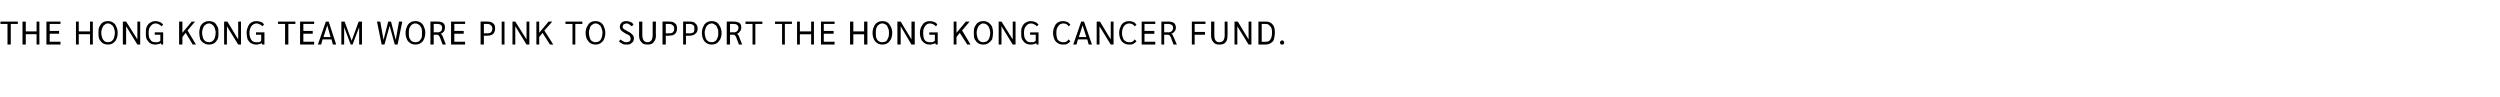 <?xml version="1.0" standalone="no"?><!DOCTYPE svg PUBLIC "-//W3C//DTD SVG 1.1//EN" "http://www.w3.org/Graphics/SVG/1.1/DTD/svg11.dtd"><svg xmlns="http://www.w3.org/2000/svg" version="1.1" width="533.2px" height="20.6px" viewBox="0 -2 533.2 20.6" style="top:-2px"><desc>The Hong Kong team wore pink to support the Hong Kong Cancer Fund.</desc><defs/><g id="Polygon32067"><path d="m1.6 3.1l-1.5 0l0-.5l3.7 0l0 .5l-1.5 0l0 4.4l-.7 0l0-4.4zm3.2-.5l.7 0l0 2.1l2.3 0l0-2.1l.6 0l0 4.9l-.6 0l0-2.2l-2.3 0l0 2.2l-.7 0l0-4.9zm5.1 0l3 0l0 .5l-2.3 0l0 1.5l2 0l0 .6l-2 0l0 1.7l2.3 0l0 .6l-3 0l0-4.9zm6.3 0l.6 0l0 2.1l2.4 0l0-2.1l.6 0l0 4.9l-.6 0l0-2.2l-2.4 0l0 2.2l-.6 0l0-4.9zm6.8 4.9c-.4 0-.8-.1-1.1-.3c-.3-.2-.5-.5-.7-.8c-.2-.4-.2-.9-.2-1.4c0-.5 0-.9.2-1.3c.2-.4.4-.7.7-.9c.3-.2.7-.3 1.1-.3c.5 0 .8.1 1.1.3c.3.2.6.5.7.9c.2.4.3.8.3 1.3c0 .5-.1 1-.3 1.4c-.1.3-.4.6-.7.8c-.3.2-.6.3-1.1.3c0 0 0 0 0 0zm0-.5c.3 0 .6-.1.8-.2c.2-.2.4-.4.5-.7c.1-.3.2-.7.2-1.1c0-.4-.1-.7-.2-1c-.1-.3-.3-.6-.5-.7c-.2-.2-.5-.3-.8-.3c-.3 0-.5.1-.7.3c-.2.1-.4.4-.5.7c-.1.3-.2.6-.2 1c0 .4.1.8.2 1.1c.1.3.3.5.5.7c.2.1.4.2.7.2c0 0 0 0 0 0zm6.9-4.4l0 4.9l-.6 0l-2.4-3.9l0 3.9l-.7 0l0-4.9l.7 0l2.4 3.8l0-3.8l.6 0zm4.9 2.3l0 2.6l-.4 0c0 0-.1-.33-.1-.3c-.2.1-.3.2-.5.2c-.3.1-.5.1-.7.1c-.4 0-.8-.1-1.1-.3c-.3-.2-.5-.5-.7-.8c-.2-.4-.2-.9-.2-1.4c0-.5 0-.9.2-1.3c.2-.4.4-.7.8-.9c.3-.2.7-.3 1.1-.3c.3 0 .7.1.9.2c.3.1.5.3.7.6c0 0-.4.3-.4.3c-.1-.2-.3-.3-.5-.4c-.2-.1-.4-.2-.7-.2c-.5 0-.8.2-1.1.6c-.3.3-.4.8-.4 1.4c0 .7.1 1.2.4 1.5c.2.4.6.5 1.1.5c.2 0 .4 0 .5 0c.2-.1.4-.2.5-.3c0-.02 0-1.3 0-1.3l-1.2 0l0-.5l1.8 0zm6.3 2.6l-1.5-2.5l-.7.9l0 1.6l-.7 0l0-4.9l.7 0l0 2.4l2-2.4l.7 0l-1.6 1.9l1.8 3l-.7 0zm3.5 0c-.5 0-.8-.1-1.1-.3c-.4-.2-.6-.5-.8-.8c-.1-.4-.2-.9-.2-1.4c0-.5.1-.9.2-1.3c.2-.4.4-.7.8-.9c.3-.2.6-.3 1.1-.3c.4 0 .8.1 1.1.3c.3.2.5.5.7.9c.2.4.2.8.2 1.3c0 .5 0 1-.2 1.4c-.2.3-.4.6-.7.8c-.3.2-.7.3-1.1.3c0 0 0 0 0 0zm0-.5c.3 0 .5-.1.7-.2c.2-.2.4-.4.5-.7c.1-.3.2-.7.2-1.1c0-.4-.1-.7-.2-1c-.1-.3-.3-.6-.5-.7c-.2-.2-.4-.3-.7-.3c-.3 0-.6.1-.8.3c-.2.1-.4.4-.5.7c-.1.3-.2.6-.2 1c0 .4.1.8.2 1.1c.1.3.3.5.5.7c.2.1.5.2.8.2c0 0 0 0 0 0zm6.8-4.4l0 4.9l-.6 0l-2.4-3.9l0 3.9l-.6 0l0-4.9l.7 0l2.3 3.8l0-3.8l.6 0zm5 2.3l0 2.6l-.5 0c0 0-.06-.33-.1-.3c-.1.1-.3.2-.5.2c-.2.1-.4.1-.7.1c-.4 0-.7-.1-1.1-.3c-.3-.2-.5-.5-.7-.8c-.1-.4-.2-.9-.2-1.4c0-.5.1-.9.3-1.3c.1-.4.4-.7.7-.9c.3-.2.7-.3 1.1-.3c.4 0 .7.1 1 .2c.3.1.5.3.6.6c0 0-.4.3-.4.3c-.1-.2-.2-.3-.5-.4c-.2-.1-.4-.2-.7-.2c-.4 0-.8.2-1.1.6c-.2.3-.4.8-.4 1.4c0 .7.2 1.2.4 1.5c.3.4.6.5 1.1.5c.2 0 .4 0 .6 0c.2-.1.3-.2.4-.3c.04-.02 0-1.3 0-1.3l-1.1 0l0-.5l1.8 0zm4.4-1.8l-1.5 0l0-.5l3.7 0l0 .5l-1.5 0l0 4.4l-.7 0l0-4.4zm3.2-.5l3 0l0 .5l-2.3 0l0 1.5l2 0l0 .6l-2 0l0 1.7l2.3 0l0 .6l-3 0l0-4.9zm6.7 3.8l-1.9 0l-.3 1.1l-.7 0l1.7-4.9l.6 0l1.6 4.9l-.7 0l-.3-1.1zm-.2-.5l-.7-2.5l-.8 2.5l1.5 0zm6.7-3.3l0 4.9l-.6 0l0-3.7l-1.4 3.7l-.4 0l-1.4-3.7l0 3.7l-.6 0l0-4.9l.7 0l1.5 4.1l1.5-4.1l.7 0zm8.6 0l-1 4.9l-.6 0l-1.1-4l-1.1 4l-.6 0l-1-4.9l.7 0l.7 3.9l1-3.9l.6 0l1 3.9l.7-3.9l.7 0zm2.8 4.9c-.4 0-.8-.1-1.1-.3c-.3-.2-.6-.5-.7-.8c-.2-.4-.3-.9-.3-1.4c0-.5.1-.9.3-1.3c.1-.4.4-.7.7-.9c.3-.2.7-.3 1.1-.3c.4 0 .8.1 1.1.3c.3.2.6.5.7.9c.2.4.3.8.3 1.3c0 .5-.1 1-.3 1.4c-.1.3-.4.6-.7.8c-.3.2-.7.3-1.1.3c0 0 0 0 0 0zm0-.5c.3 0 .5-.1.8-.2c.2-.2.3-.4.5-.7c.1-.3.1-.7.1-1.1c0-.4 0-.7-.1-1c-.2-.3-.3-.6-.5-.7c-.3-.2-.5-.3-.8-.3c-.3 0-.6.1-.8.3c-.2.1-.3.4-.5.7c-.1.3-.1.6-.1 1c0 .4 0 .8.1 1.1c.2.3.3.5.5.7c.2.1.5.2.8.2c0 0 0 0 0 0zm3.2-4.4c0 0 1.53-.02 1.5 0c.6 0 1 .1 1.2.3c.3.2.4.5.4 1c0 .3-.1.6-.2.8c-.2.2-.4.4-.7.5c0 0 0 0 0 0c.1.1.2.1.2.2c.1.1.1.2.2.3c-.02-.04.7 1.8.7 1.8l-.7 0c0 0-.59-1.61-.6-1.6c-.1-.2-.2-.3-.3-.4c-.1-.1-.3-.1-.5-.1c-.01-.02-.5 0-.5 0l0 2.1l-.7 0l0-4.9zm1.5 2.3c.7 0 1-.4 1-1c0-.2-.1-.5-.3-.6c-.1-.1-.4-.2-.7-.2c-.03.01-.8 0-.8 0l0 1.8c0 0 .8-.05.8 0zm2.9-2.3l3 0l0 .5l-2.3 0l0 1.5l2 0l0 .6l-2 0l0 1.7l2.3 0l0 .6l-3 0l0-4.9zm6.3 0c0 0 1.45-.02 1.4 0c.6 0 1 .1 1.3.4c.3.2.4.6.4 1.1c0 .5-.2.9-.4 1.1c-.3.3-.7.4-1.3.4c.01.05-.7 0-.7 0l0 1.9l-.7 0l0-4.9zm1.5 2.5c.3 0 .6-.1.7-.2c.2-.2.3-.5.3-.8c0-.3-.1-.6-.3-.7c-.2-.2-.4-.3-.8-.3c.04.01-.7 0-.7 0l0 2c0 0 .8.02.8 0zm3-2.5l.6 0l0 4.9l-.6 0l0-4.9zm5.9 0l0 4.9l-.6 0l-2.4-3.9l0 3.9l-.6 0l0-4.9l.6 0l2.4 3.8l0-3.8l.6 0zm4.4 4.9l-1.6-2.5l-.7.9l0 1.6l-.6 0l0-4.9l.6 0l0 2.4l2-2.4l.8 0l-1.7 1.9l1.9 3l-.7 0zm4.8-4.4l-1.5 0l0-.5l3.6 0l0 .5l-1.5 0l0 4.4l-.6 0l0-4.4zm4.9 4.4c-.4 0-.8-.1-1.1-.3c-.3-.2-.5-.5-.7-.8c-.2-.4-.3-.9-.3-1.4c0-.5.1-.9.3-1.3c.2-.4.4-.7.7-.9c.3-.2.7-.3 1.1-.3c.5 0 .8.1 1.1.3c.3.2.6.5.7.9c.2.4.3.8.3 1.3c0 .5-.1 1-.3 1.4c-.1.3-.4.6-.7.8c-.3.2-.6.3-1.1.3c0 0 0 0 0 0zm0-.5c.3 0 .6-.1.8-.2c.2-.2.4-.4.5-.7c.1-.3.2-.7.2-1.1c0-.4-.1-.7-.2-1c-.1-.3-.3-.6-.5-.7c-.2-.2-.5-.3-.8-.3c-.3 0-.5.1-.7.3c-.3.1-.4.4-.5.7c-.1.3-.2.6-.2 1c0 .4.1.8.2 1.1c.1.3.2.5.5.7c.2.1.4.2.7.2c0 0 0 0 0 0zm6.6.5c-.4 0-.6 0-.9-.2c-.3-.1-.5-.3-.7-.5c0 0 .4-.4.4-.4c.1.2.3.3.5.4c.3.2.5.2.7.2c.3 0 .5-.1.7-.2c.1-.1.2-.3.2-.5c0-.2 0-.3-.1-.4c0-.2-.1-.3-.3-.4c-.1-.1-.3-.2-.6-.3c-.5-.3-.8-.5-1-.7c-.2-.2-.3-.5-.3-.8c0-.3.1-.6.4-.9c.2-.2.6-.3 1-.3c.4 0 .6.1.9.2c.3.1.5.3.6.6c0 0-.4.3-.4.3c-.2-.2-.3-.3-.5-.4c-.2-.1-.3-.2-.5-.2c-.3 0-.5.1-.7.2c-.1.1-.2.3-.2.5c0 .1 0 .3.1.3c0 .1.2.2.3.3c.2.1.4.2.7.4c.5.2.8.5 1 .7c.2.2.3.5.3.8c0 .3-.1.5-.2.7c-.2.2-.4.4-.6.5c-.2.1-.5.1-.8.1c0 0 0 0 0 0zm4.5 0c-.6 0-1-.1-1.3-.5c-.3-.3-.5-.8-.5-1.4c.03-.04 0-3 0-3l.7 0c0 0-.02 2.94 0 2.9c0 1 .4 1.5 1.1 1.5c.7 0 1.1-.5 1.1-1.5c.01.04 0-2.9 0-2.9l.7 0c0 0-.05 2.96 0 3c0 .6-.2 1.1-.5 1.4c-.3.4-.7.5-1.3.5c0 0 0 0 0 0zm3.2-4.9c0 0 1.45-.02 1.4 0c.6 0 1 .1 1.3.4c.3.2.4.6.4 1.1c0 .5-.2.9-.4 1.1c-.3.3-.7.4-1.3.4c.01.05-.7 0-.7 0l0 1.9l-.7 0l0-4.9zm1.5 2.5c.3 0 .6-.1.7-.2c.2-.2.3-.5.3-.8c0-.3-.1-.6-.3-.7c-.2-.2-.4-.3-.8-.3c.04.01-.7 0-.7 0l0 2c0 0 .8.02.8 0zm2.9-2.5c0 0 1.41-.02 1.4 0c.6 0 1 .1 1.2.4c.3.2.5.6.5 1.1c0 .5-.2.9-.5 1.1c-.3.3-.7.4-1.2.4c-.02.05-.8 0-.8 0l0 1.9l-.6 0l0-4.9zm1.5 2.5c.3 0 .5-.1.7-.2c.2-.2.2-.5.2-.8c0-.3 0-.6-.2-.7c-.2-.2-.5-.3-.8-.3c0 .01-.8 0-.8 0l0 2c0 0 .86.02.9 0zm4.6 2.4c-.4 0-.8-.1-1.1-.3c-.3-.2-.6-.5-.7-.8c-.2-.4-.3-.9-.3-1.4c0-.5.1-.9.3-1.3c.1-.4.4-.7.7-.9c.3-.2.7-.3 1.1-.3c.4 0 .8.1 1.1.3c.3.2.5.5.7.9c.2.4.3.8.3 1.3c0 .5-.1 1-.3 1.4c-.2.3-.4.6-.7.8c-.3.2-.7.3-1.1.3c0 0 0 0 0 0zm0-.5c.3 0 .5-.1.7-.2c.3-.2.4-.4.5-.7c.2-.3.2-.7.2-1.1c0-.4 0-.7-.2-1c-.1-.3-.2-.6-.5-.7c-.2-.2-.4-.3-.7-.3c-.3 0-.6.1-.8.3c-.2.1-.4.4-.5.7c-.1.3-.2.6-.2 1c0 .4.1.8.2 1.1c.1.3.3.5.5.7c.2.1.5.2.8.2c0 0 0 0 0 0zm3.2-4.4c0 0 1.51-.02 1.5 0c.5 0 .9.1 1.2.3c.3.2.4.5.4 1c0 .3-.1.6-.3.8c-.1.2-.3.4-.6.5c0 0 0 0 0 0c.1.1.1.1.2.2c.1.1.1.2.2.3c-.04-.04.7 1.8.7 1.8l-.7 0c0 0-.61-1.61-.6-1.6c-.1-.2-.2-.3-.3-.4c-.1-.1-.3-.1-.5-.1c-.02-.02-.5 0-.5 0l0 2.1l-.7 0l0-4.9zm1.5 2.3c.6 0 1-.4 1-1c0-.2-.1-.5-.3-.6c-.1-.1-.4-.2-.7-.2c-.04.01-.8 0-.8 0l0 1.8c0 0 .78-.05.8 0zm4-1.8l-1.5 0l0-.5l3.6 0l0 .5l-1.5 0l0 4.4l-.6 0l0-4.4zm6.3 0l-1.5 0l0-.5l3.6 0l0 .5l-1.5 0l0 4.4l-.6 0l0-4.4zm3.2-.5l.6 0l0 2.1l2.4 0l0-2.1l.6 0l0 4.9l-.6 0l0-2.2l-2.4 0l0 2.2l-.6 0l0-4.9zm5.1 0l2.9 0l0 .5l-2.3 0l0 1.5l2.1 0l0 .6l-2.1 0l0 1.7l2.3 0l0 .6l-2.9 0l0-4.9zm6.2 0l.7 0l0 2.1l2.3 0l0-2.1l.7 0l0 4.9l-.7 0l0-2.2l-2.3 0l0 2.2l-.7 0l0-4.9zm6.9 4.9c-.4 0-.8-.1-1.1-.3c-.3-.2-.6-.5-.7-.8c-.2-.4-.3-.9-.3-1.4c0-.5.1-.9.3-1.3c.1-.4.4-.7.7-.9c.3-.2.7-.3 1.1-.3c.4 0 .8.1 1.1.3c.3.2.5.5.7.9c.2.4.3.8.3 1.3c0 .5-.1 1-.3 1.4c-.2.3-.4.6-.7.8c-.3.2-.7.3-1.1.3c0 0 0 0 0 0zm0-.5c.3 0 .5-.1.8-.2c.2-.2.3-.4.4-.7c.2-.3.2-.7.2-1.1c0-.4 0-.7-.2-1c-.1-.3-.2-.6-.4-.7c-.3-.2-.5-.3-.8-.3c-.3 0-.6.1-.8.3c-.2.1-.4.4-.5.7c-.1.3-.1.6-.1 1c0 .4 0 .8.1 1.1c.1.3.3.5.5.7c.2.1.5.2.8.2c0 0 0 0 0 0zm6.9-4.4l0 4.9l-.7 0l-2.3-3.9l0 3.9l-.7 0l0-4.9l.7 0l2.3 3.8l0-3.8l.7 0zm4.9 2.3l0 2.6l-.4 0c0 0-.14-.33-.1-.3c-.2.1-.4.2-.6.2c-.2.1-.4.1-.6.1c-.5 0-.8-.1-1.1-.3c-.3-.2-.6-.5-.7-.8c-.2-.4-.3-.9-.3-1.4c0-.5.1-.9.3-1.3c.2-.4.4-.7.7-.9c.3-.2.7-.3 1.1-.3c.4 0 .7.1 1 .2c.3.1.5.3.6.6c0 0-.3.3-.3.3c-.2-.2-.3-.3-.5-.4c-.2-.1-.5-.2-.7-.2c-.5 0-.9.2-1.1.6c-.3.3-.4.8-.4 1.4c0 .7.1 1.2.3 1.5c.3.4.7.5 1.1.5c.2 0 .4 0 .6 0c.2-.1.3-.2.5-.3c-.03-.02 0-1.3 0-1.3l-1.2 0l0-.5l1.8 0zm6.3 2.6l-1.6-2.5l-.7.9l0 1.6l-.6 0l0-4.9l.6 0l0 2.4l2-2.4l.8 0l-1.6 1.9l1.8 3l-.7 0zm3.4 0c-.4 0-.8-.1-1.1-.3c-.3-.2-.5-.5-.7-.8c-.2-.4-.2-.9-.2-1.4c0-.5 0-.9.2-1.3c.2-.4.4-.7.7-.9c.3-.2.7-.3 1.1-.3c.5 0 .8.1 1.1.3c.3.2.6.5.8.9c.1.4.2.8.2 1.3c0 .5-.1 1-.2 1.4c-.2.3-.5.6-.8.8c-.3.2-.6.3-1.1.3c0 0 0 0 0 0zm0-.5c.3 0 .6-.1.8-.2c.2-.2.4-.4.5-.7c.1-.3.2-.7.2-1.1c0-.4-.1-.7-.2-1c-.1-.3-.3-.6-.5-.7c-.2-.2-.5-.3-.8-.3c-.3 0-.5.1-.7.3c-.2.1-.4.4-.5.7c-.1.3-.2.6-.2 1c0 .4.1.8.2 1.1c.1.3.3.5.5.7c.2.1.4.2.7.2c0 0 0 0 0 0zm6.9-4.4l0 4.9l-.6 0l-2.4-3.9l0 3.9l-.6 0l0-4.9l.6 0l2.4 3.8l0-3.8l.6 0zm4.9 2.3l0 2.6l-.4 0c0 0-.1-.33-.1-.3c-.2.1-.3.2-.5.2c-.2.1-.5.1-.7.1c-.4 0-.8-.1-1.1-.3c-.3-.2-.5-.5-.7-.8c-.2-.4-.2-.9-.2-1.4c0-.5 0-.9.2-1.3c.2-.4.4-.7.8-.9c.3-.2.7-.3 1.1-.3c.3 0 .7.1.9.2c.3.1.5.3.7.6c0 0-.4.3-.4.3c-.1-.2-.3-.3-.5-.4c-.2-.1-.4-.2-.7-.2c-.5 0-.8.2-1.1.6c-.3.3-.4.8-.4 1.4c0 .7.1 1.2.4 1.5c.2.4.6.5 1.1.5c.2 0 .4 0 .5 0c.2-.1.4-.2.5-.3c0-.02 0-1.3 0-1.3l-1.2 0l0-.5l1.8 0zm5.2 2.6c-.4 0-.8-.1-1.1-.3c-.3-.2-.6-.5-.7-.8c-.2-.4-.3-.9-.3-1.4c0-.5.1-.9.3-1.3c.1-.4.4-.7.7-.9c.3-.2.7-.3 1.1-.3c.4 0 .7.1 1 .2c.2.1.4.3.6.6c0 0-.4.3-.4.3c-.2-.4-.6-.6-1.1-.6c-.5 0-.9.2-1.1.6c-.3.3-.4.8-.4 1.4c0 .7.1 1.1.3 1.5c.3.3.7.5 1.1.5c.3 0 .5 0 .7-.1c.2-.1.4-.3.5-.5c0 0 .4.4.4.4c-.2.2-.4.4-.6.5c-.3.2-.6.2-1 .2c0 0 0 0 0 0zm5.2-1.1l-2 0l-.3 1.1l-.7 0l1.7-4.9l.6 0l1.7 4.9l-.7 0l-.3-1.1zm-.2-.5l-.8-2.5l-.8 2.5l1.6 0zm5.8-3.3l0 4.9l-.6 0l-2.4-3.9l0 3.9l-.6 0l0-4.9l.7 0l2.3 3.8l0-3.8l.6 0zm3.3 4.9c-.4 0-.8-.1-1.1-.3c-.3-.2-.6-.5-.7-.8c-.2-.4-.3-.9-.3-1.4c0-.5.1-.9.3-1.3c.1-.4.4-.7.7-.9c.3-.2.7-.3 1.1-.3c.4 0 .7.1 1 .2c.2.1.4.3.6.6c0 0-.4.3-.4.3c-.3-.4-.6-.6-1.2-.6c-.4 0-.8.2-1.1.6c-.2.3-.4.8-.4 1.4c0 .7.2 1.1.4 1.5c.3.3.7.5 1.1.5c.3 0 .5 0 .7-.1c.2-.1.4-.3.5-.5c0 0 .4.4.4.4c-.2.2-.4.4-.6.5c-.3.2-.6.2-1 .2c0 0 0 0 0 0zm2.7-4.9l2.9 0l0 .5l-2.3 0l0 1.5l2.1 0l0 .6l-2.1 0l0 1.7l2.3 0l0 .6l-2.9 0l0-4.9zm4.2 0c0 0 1.49-.02 1.5 0c.5 0 .9.1 1.2.3c.2.2.4.5.4 1c0 .3-.1.6-.3.8c-.1.2-.4.4-.7.5c0 0 0 0 0 0c.1.1.2.1.3.2c0 .1.1.2.1.3c.04-.04.8 1.8.8 1.8l-.7 0c0 0-.63-1.61-.6-1.6c-.1-.2-.2-.3-.3-.4c-.1-.1-.3-.1-.5-.1c-.05-.02-.6 0-.6 0l0 2.1l-.6 0l0-4.9zm1.5 2.3c.6 0 1-.4 1-1c0-.2-.1-.5-.3-.6c-.2-.1-.4-.2-.8-.2c.03.01-.8 0-.8 0l0 1.8c0 0 .86-.05.9 0zm5-2.3l2.9 0l0 .5l-2.3 0l0 1.7l2.2 0l0 .6l-2.2 0l0 2.1l-.6 0l0-4.9zm5.9 4.9c-.6 0-1-.1-1.3-.5c-.3-.3-.5-.8-.5-1.4c.03-.04 0-3 0-3l.7 0c0 0-.02 2.94 0 2.9c0 1 .3 1.5 1.1 1.5c.7 0 1.1-.5 1.1-1.5c0 .04 0-2.9 0-2.9l.6 0c0 0 .05 2.96 0 3c0 .6-.1 1.1-.4 1.4c-.3.4-.7.5-1.3.5c0 0 0 0 0 0zm6.8-4.9l0 4.9l-.6 0l-2.4-3.9l0 3.9l-.6 0l0-4.9l.7 0l2.3 3.8l0-3.8l.6 0zm1.5 0c0 0 1.58-.02 1.6 0c.6 0 1.1.2 1.4.6c.4.4.5 1 .5 1.7c0 .6-.1 1.1-.2 1.5c-.1.4-.4.6-.7.8c-.3.2-.7.3-1.2.3c-.02-.02-1.4 0-1.4 0l0-4.9zm1.5 4.3c.5 0 .8-.1 1-.4c.3-.4.4-.9.4-1.6c0-.6-.1-1.1-.4-1.3c-.2-.3-.5-.5-.9-.5c-.05.01-.9 0-.9 0l0 3.8c0 0 .8.04.8 0zm3.6.6c-.2 0-.3 0-.4-.1c0-.1-.1-.2-.1-.3c0-.2.1-.3.1-.3c.1-.1.2-.2.4-.2c.1 0 .2.1.3.2c0 0 .1.1.1.3c0 .1-.1.2-.1.3c-.1.1-.2.1-.3.1c0 0 0 0 0 0z" stroke="none" fill="#000000"/></g></svg>